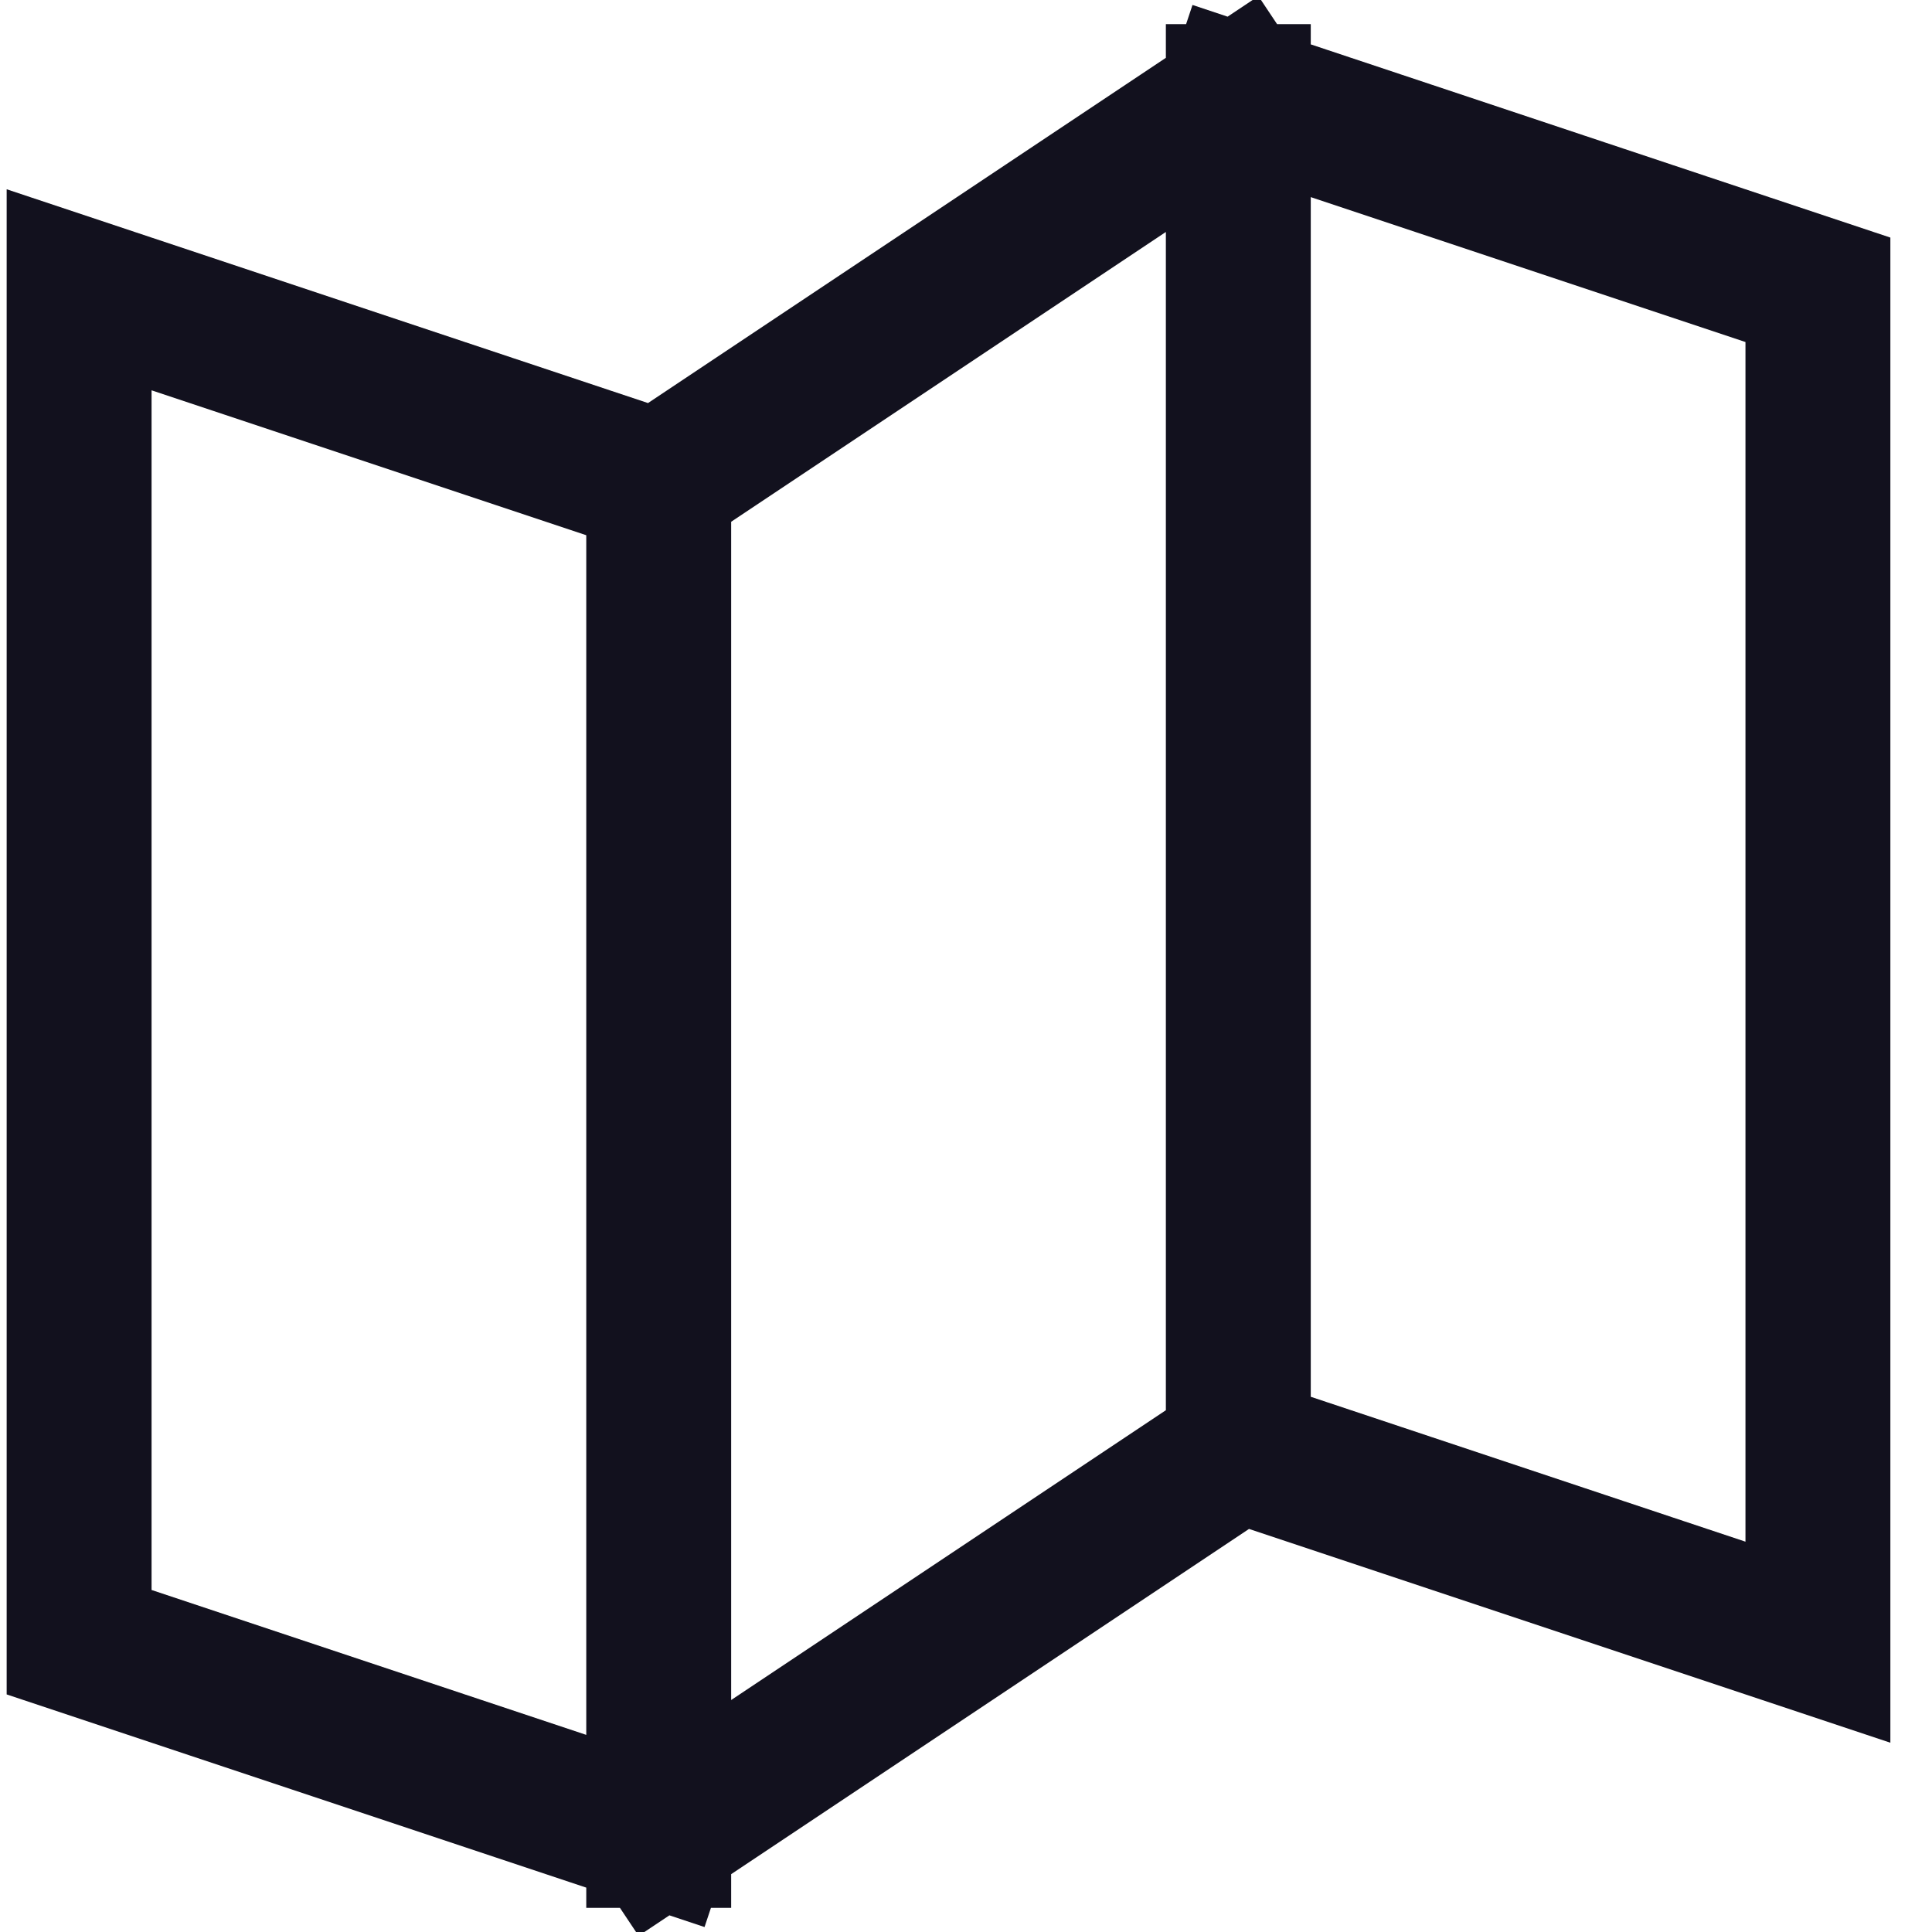 <svg width="20" height="20" viewBox="0 0 20 20" fill="none" xmlns="http://www.w3.org/2000/svg">
<g clip-path="url(#clip0_7949_24031)">
<path d="M6.819 19L0.819 17V3L6.819 5M6.819 19L12.819 15M6.819 19V5M12.819 15L18.819 17V3L12.819 1M12.819 15V1M12.819 1L6.819 5" stroke="#12111E" stroke-width="1.5" stroke-linecap="square"/>
</g>
<defs>
<clipPath id="clip0_7949_24031">
<rect width="20" height="20" fill="white"/>
</clipPath>
</defs>
</svg>
